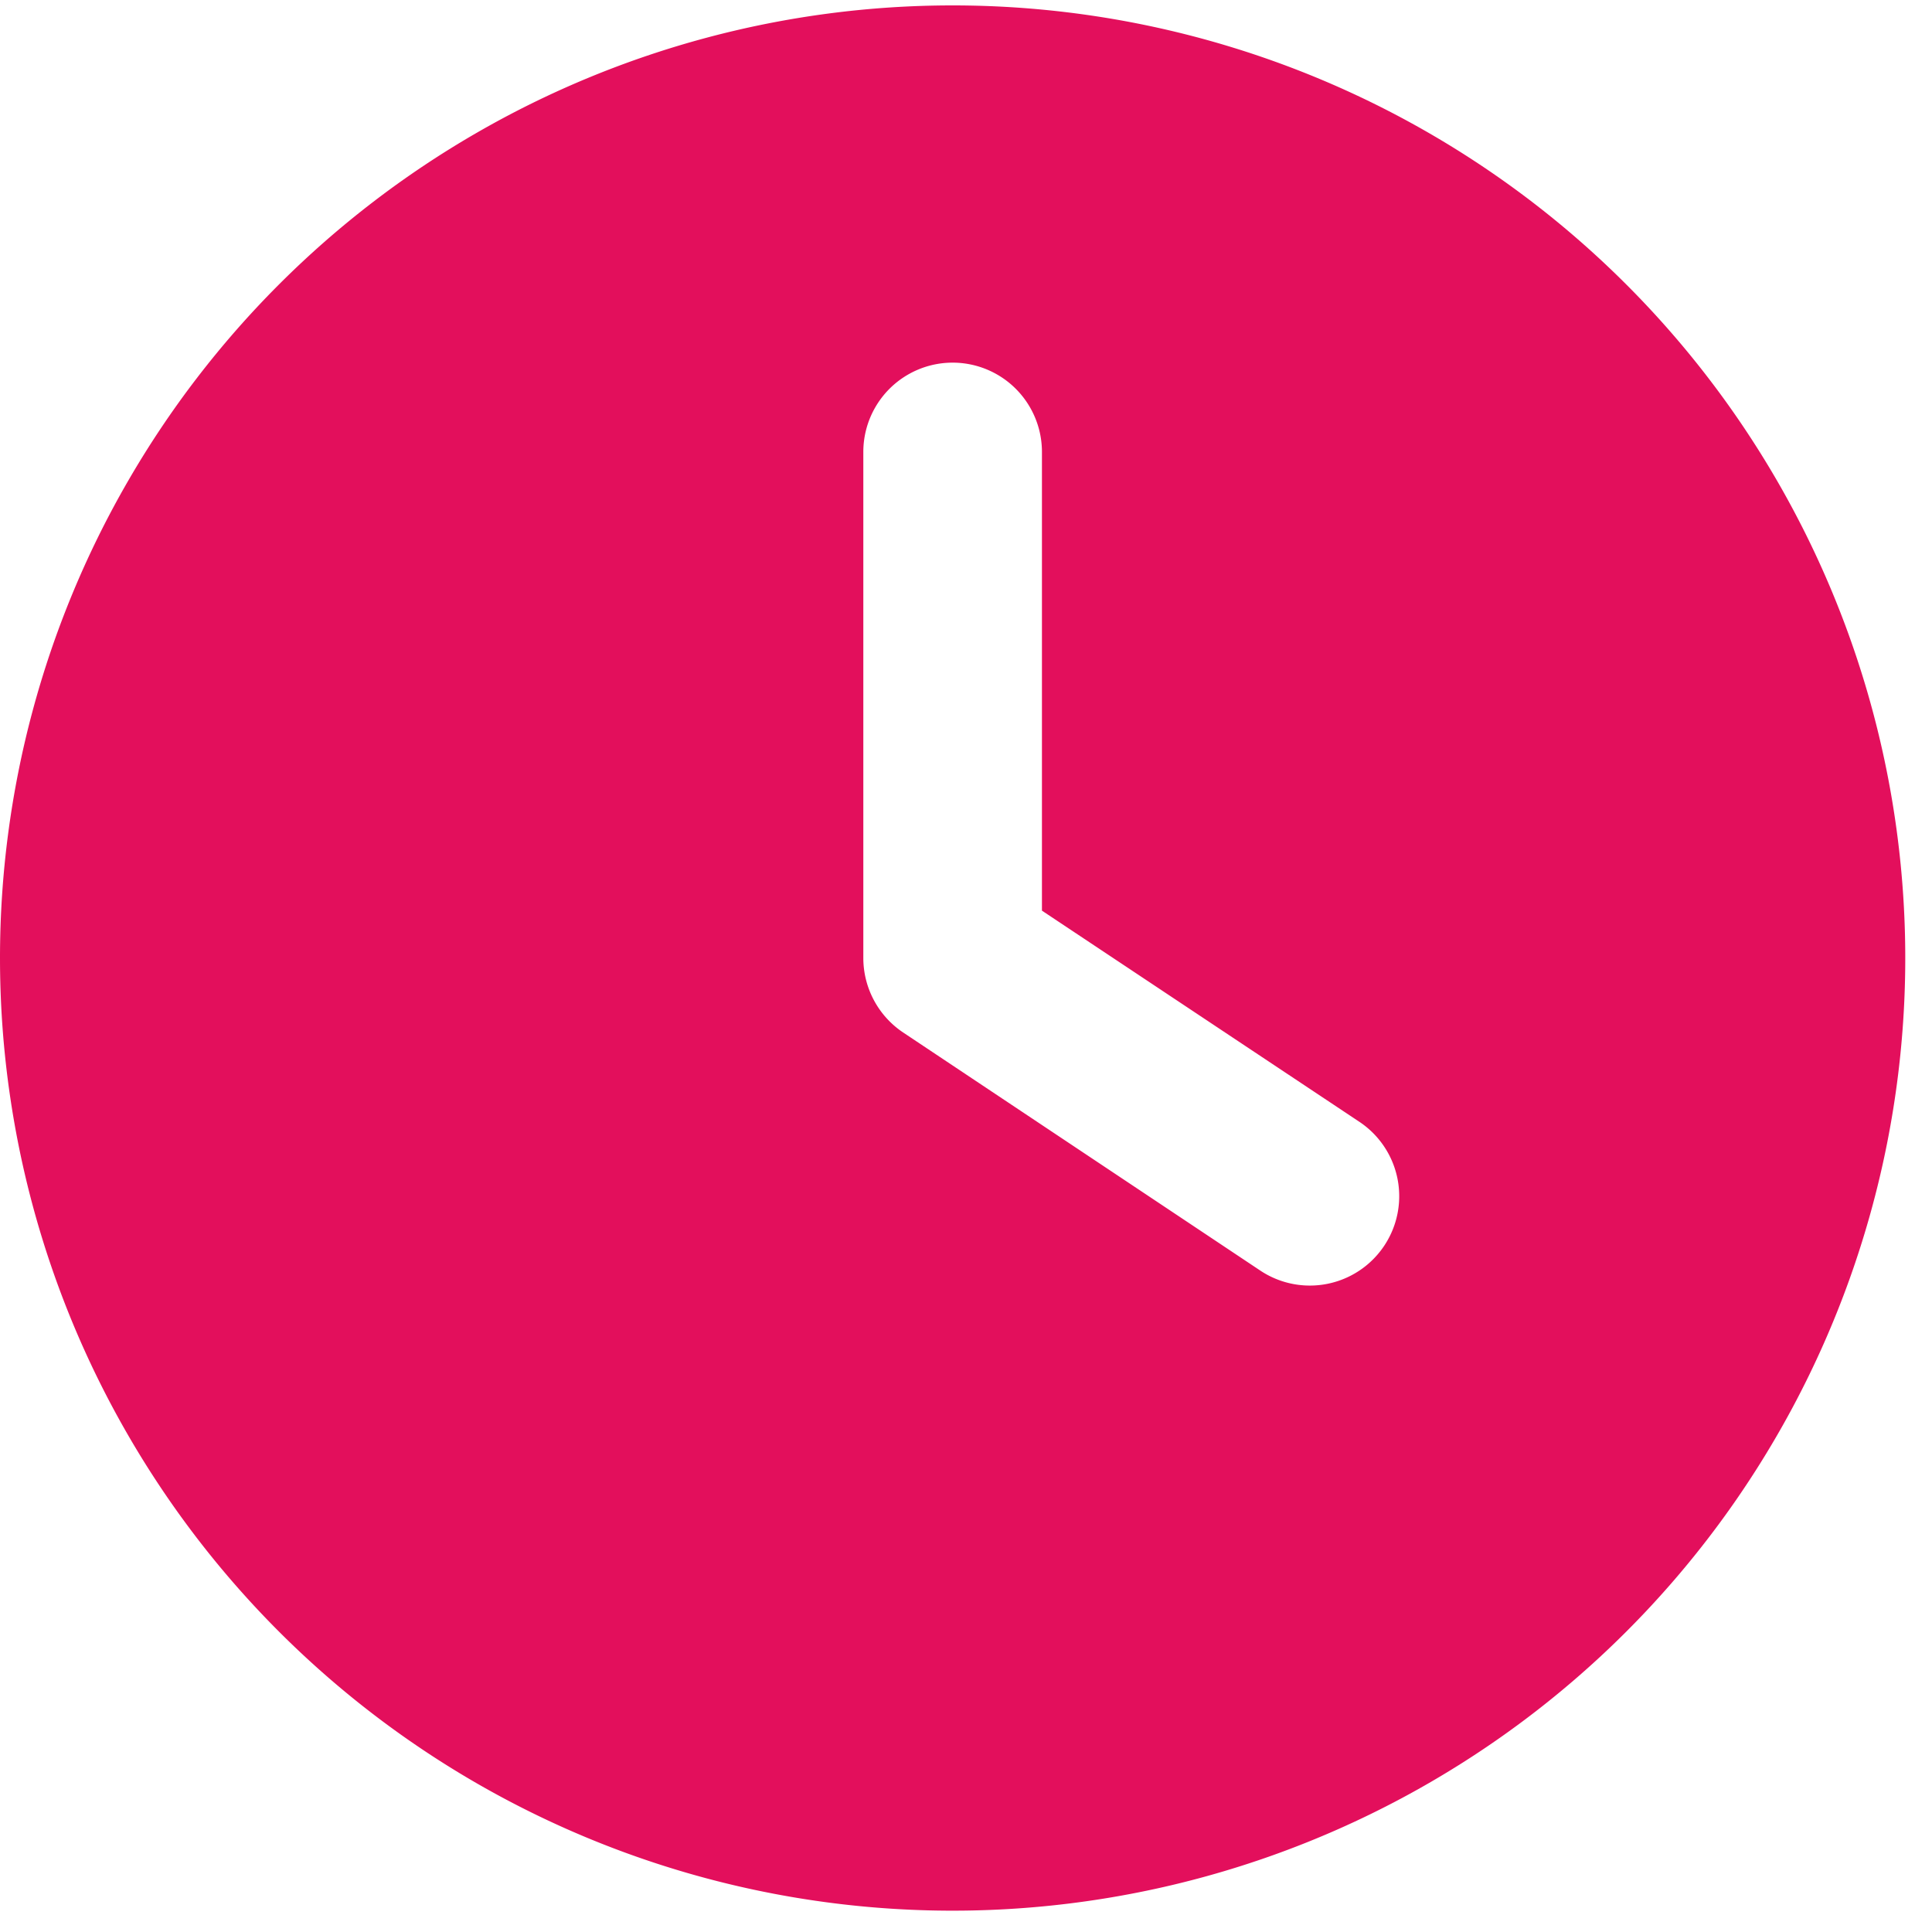 <svg id="Groupe_6345" data-name="Groupe 6345" xmlns="http://www.w3.org/2000/svg" xmlns:xlink="http://www.w3.org/1999/xlink" width="31.8" height="31.8" viewBox="0 0 31.8 31.8">
  <defs>
    <clipPath id="clip-path">
      <rect id="Rectangle_1773" data-name="Rectangle 1773" width="31.8" height="31.8" fill="#e30f5c"/>
    </clipPath>
  </defs>
  <g id="Groupe_6344" data-name="Groupe 6344" transform="translate(0 0)" clip-path="url(#clip-path)">
    <path id="Tracé_6621" data-name="Tracé 6621" d="M15.68,0A15.68,15.68,0,1,1,0,15.68,15.68,15.68,0,0,1,15.68,0M14.21,7.35v8.33a1.476,1.476,0,0,0,.655,1.225l5.88,3.92a1.471,1.471,0,0,0,1.629-2.45L17.15,14.9V7.35a1.47,1.47,0,1,0-2.94,0" transform="translate(0 0.089)" fill="#e30f5c"/>
  </g>
</svg>
